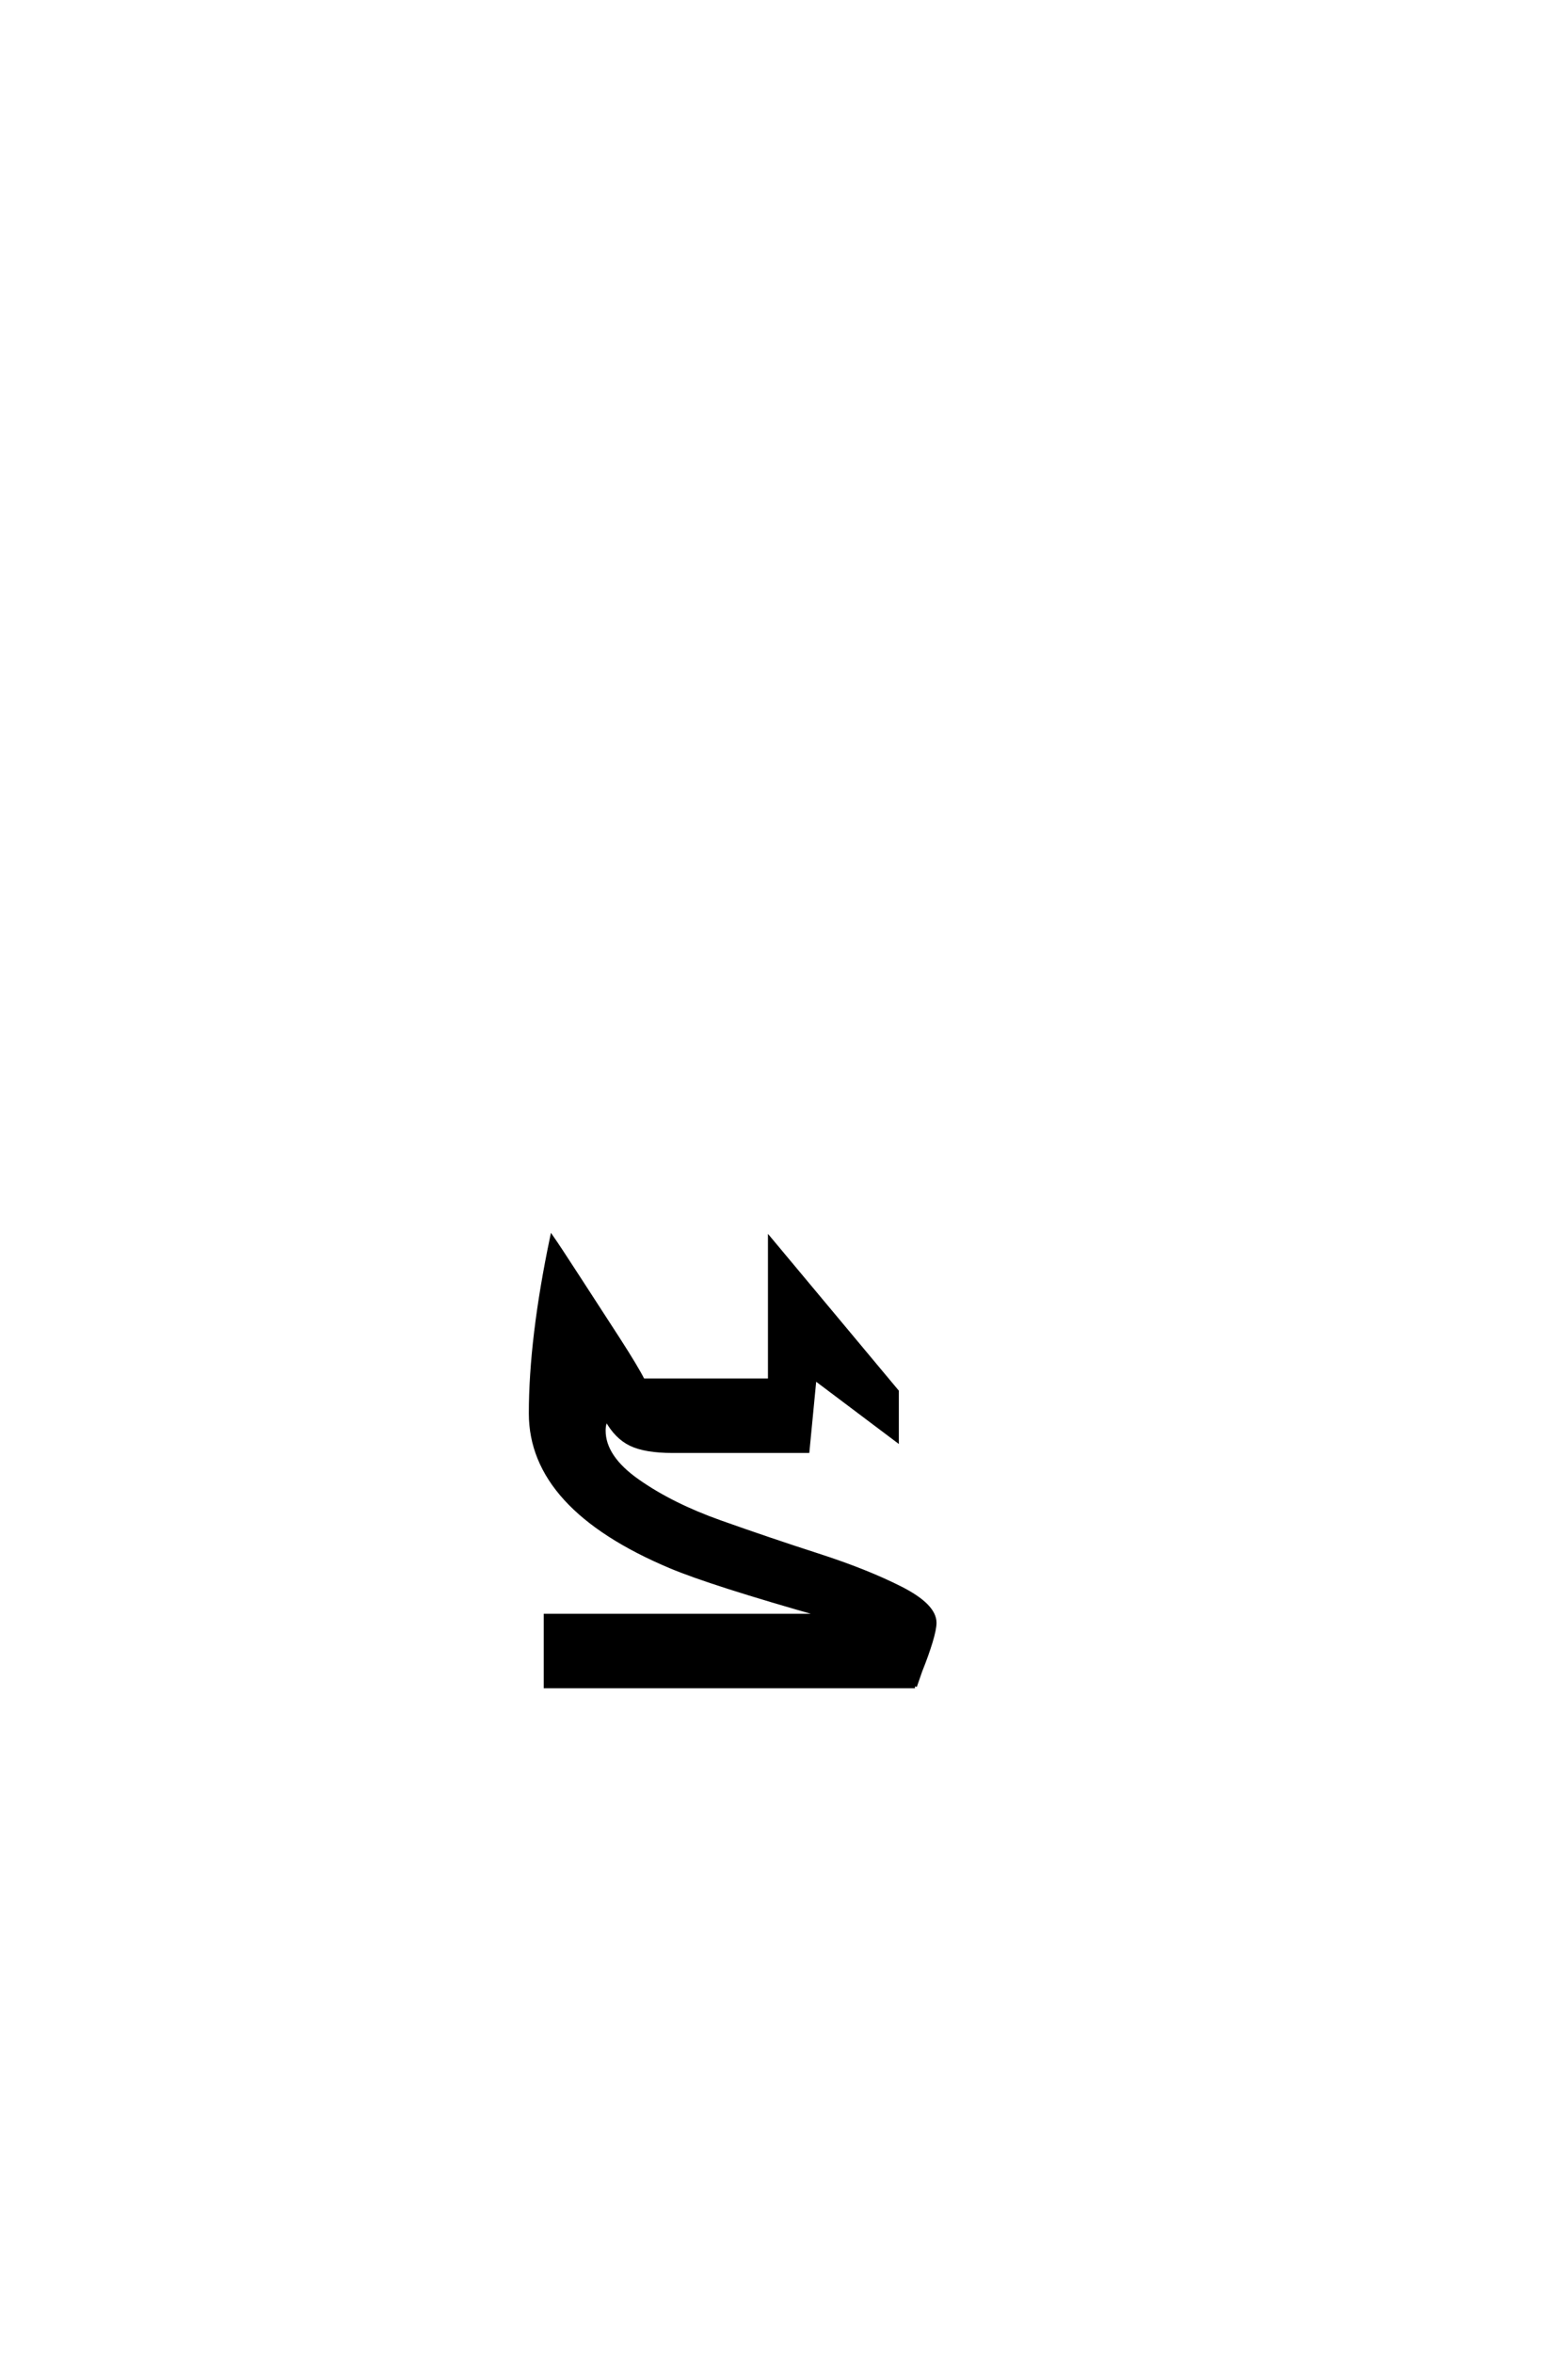 <?xml version='1.0' encoding='UTF-8'?>
<!DOCTYPE svg PUBLIC "-//W3C//DTD SVG 1.0//EN"
"http://www.w3.org/TR/2001/REC-SVG-20010904/DTD/svg10.dtd">

<svg xmlns='http://www.w3.org/2000/svg' version='1.0' width='40.0' height='60.0'>

 <g transform='scale(0.1 -0.1) translate(110.0 -370.0)'>
  <path d='M123.406 -60
L29.203 -60
L29.203 -42
L100.406 -42
Q71.406 -33.797 61 -29.406
Q25.406 -14.406 25.406 9.594
Q25.406 28.594 30.797 54.406
Q32.203 52.406 37.594 44.094
Q43 35.797 47.703 28.5
Q52.406 21.203 54 18
L86.406 18
L86.406 54
L118.797 15.203
L118.797 2.797
L97.797 18.594
L96 0
L61.594 0
Q54.594 0 50.891 1.797
Q47.203 3.594 44.797 8
Q44 7.203 44 5.203
Q44 -1.594 52.703 -7.688
Q61.406 -13.797 73.797 -18.188
Q86.203 -22.594 98.594 -26.594
Q111 -30.594 119.703 -35
Q128.406 -39.406 128.406 -43.797
Q128.406 -45.406 127.406 -48.703
Q126.406 -52 124.797 -56
L123.406 -60
' style='fill: #000000; stroke: #000000'/>
 </g>
</svg>
